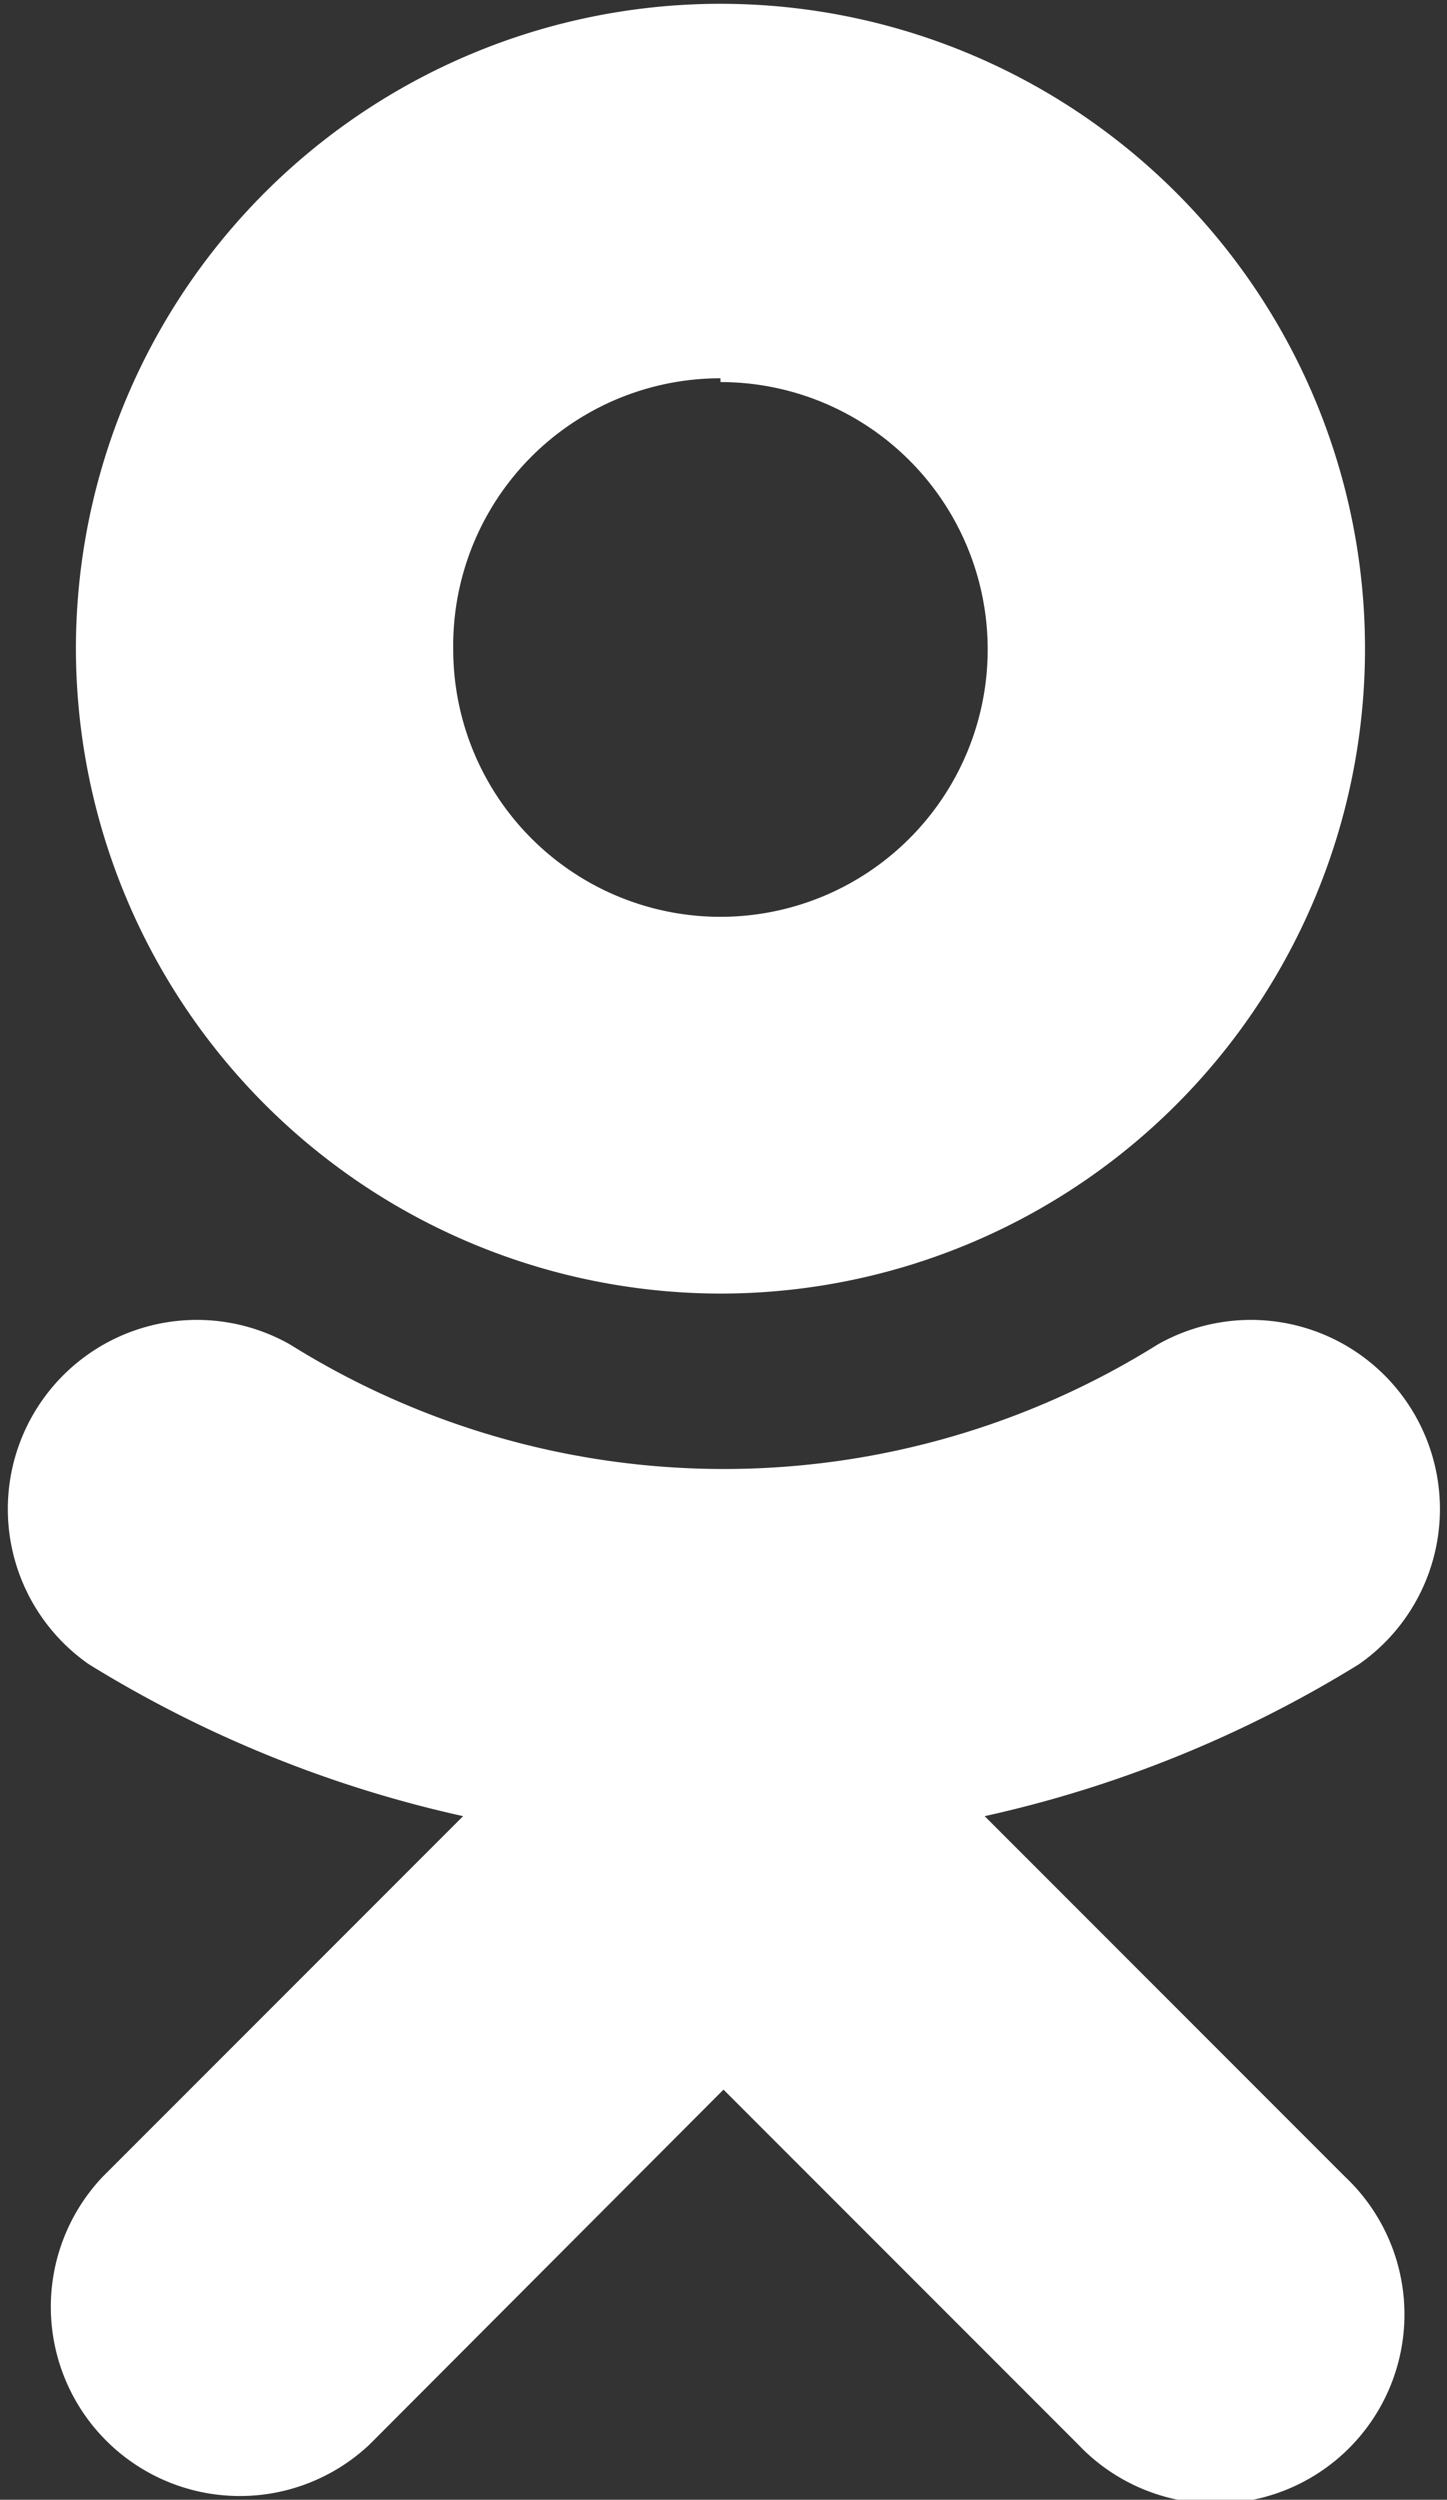 <svg id="Layer_2" data-name="Layer 2" xmlns="http://www.w3.org/2000/svg" viewBox="0 0 19.06 32.91"><rect x="0" y="0" width="19.06" height="32.91" fill="#333333" stroke="none"/><defs><style>.cls-1{fill:#fff;}</style></defs><title>soc_ico_ok</title><path class="cls-1" d="M1163,6292a8.49,8.49,0,1,0-8.49-8.49A8.5,8.5,0,0,0,1163,6292Zm0-12a3.52,3.52,0,1,1-3.52,3.52A3.52,3.52,0,0,1,1163,6279.95Z" transform="translate(-1153.51 -6274.97)"/><path class="cls-1" d="M1166.48,6298.88a15.91,15.91,0,0,0,4.93-2,2.49,2.49,0,0,0-2.65-4.21,10.78,10.78,0,0,1-11.43,0,2.49,2.49,0,0,0-2.65,4.21,15.93,15.93,0,0,0,4.93,2l-4.75,4.75a2.49,2.49,0,0,0,3.52,3.52l4.66-4.67,4.67,4.67a2.49,2.49,0,1,0,3.52-3.52Z" transform="translate(-1153.51 -6274.97)"/></svg>